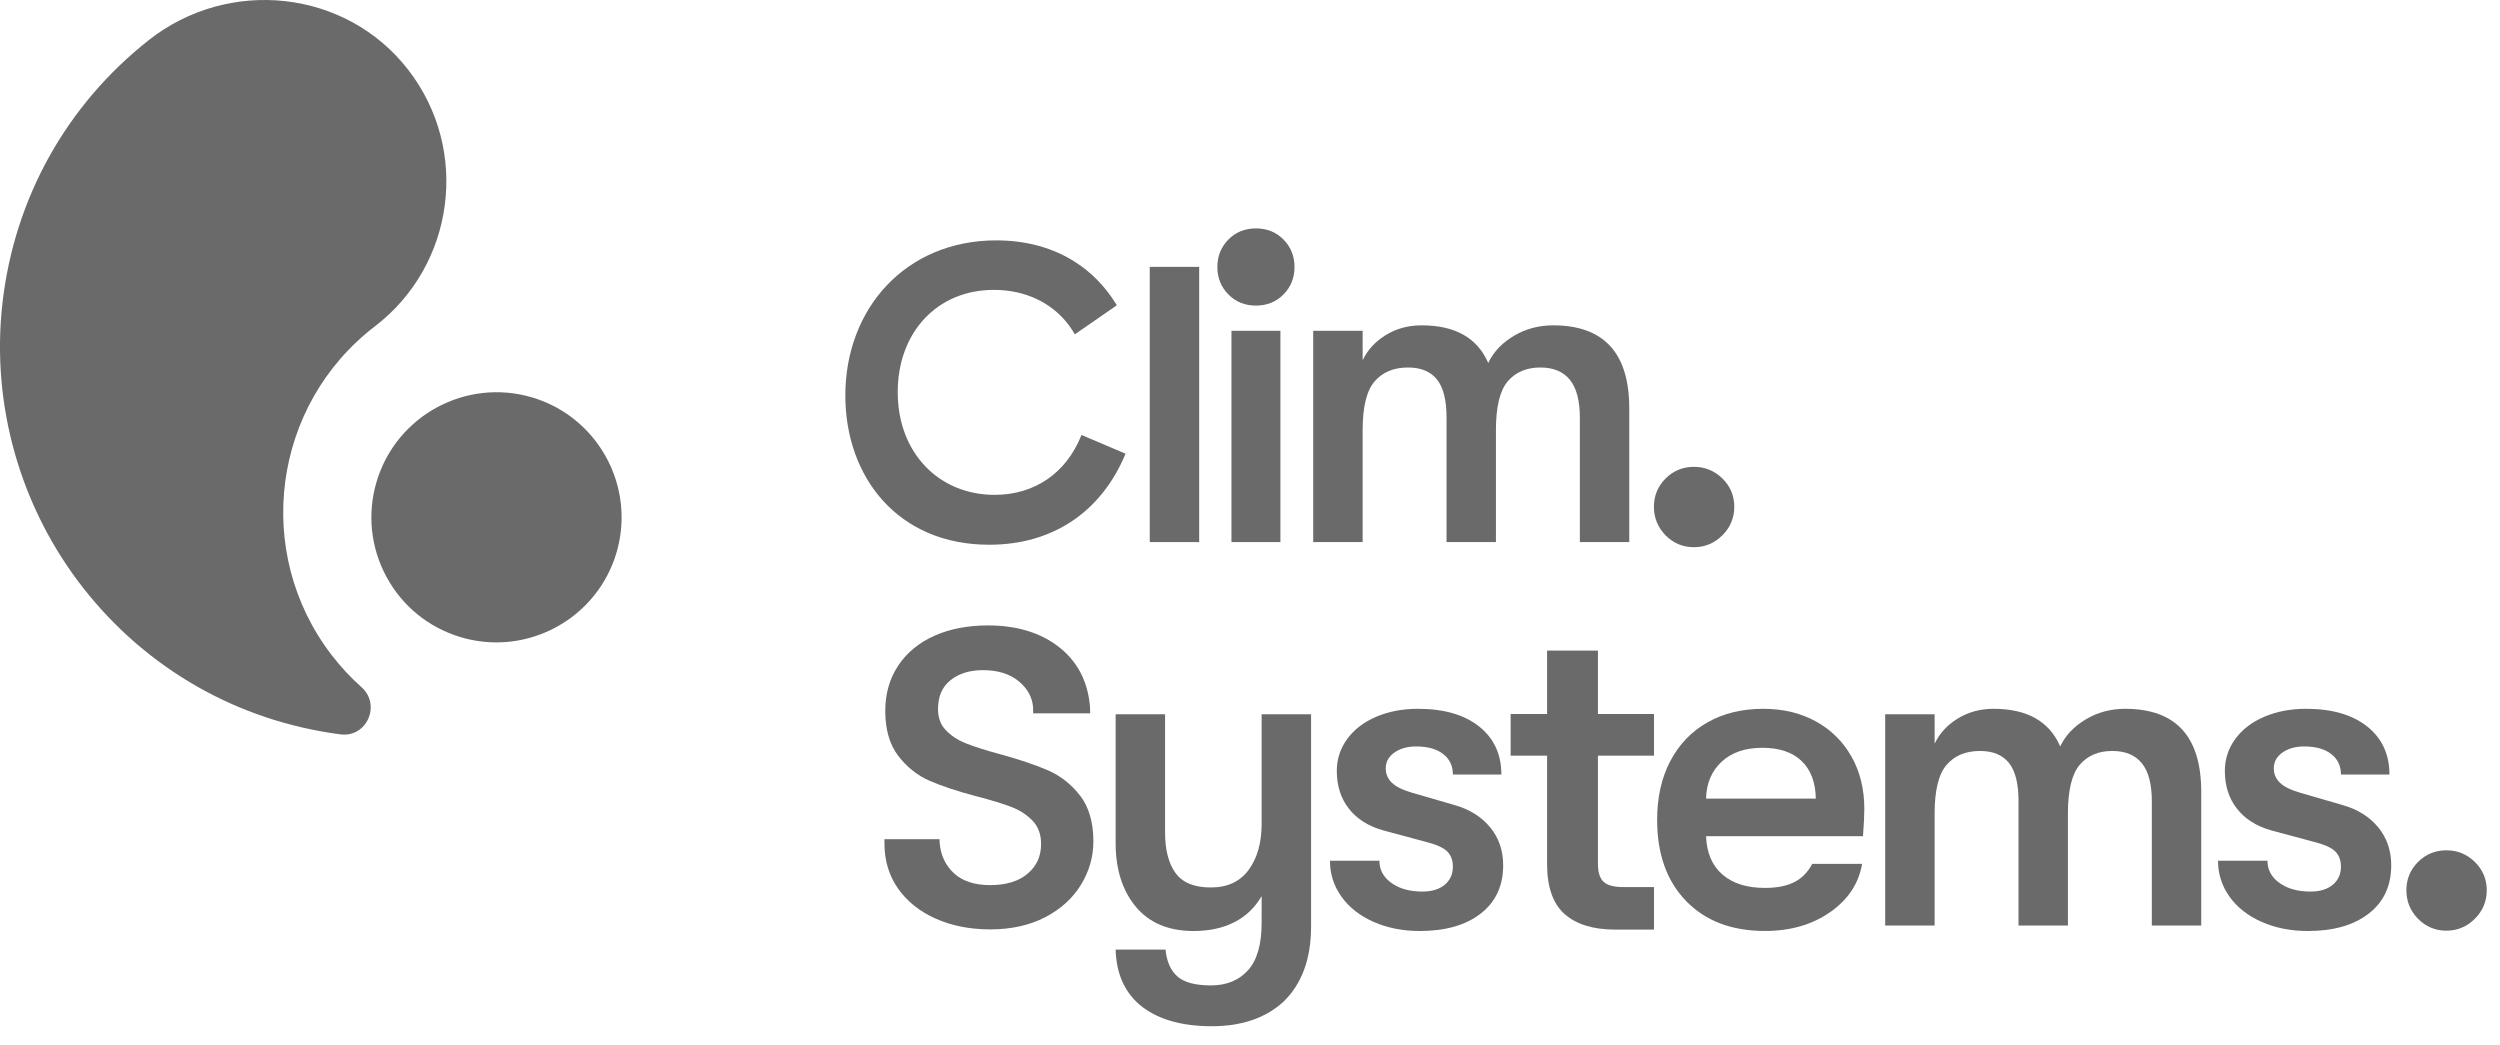 <?xml version="1.0" encoding="UTF-8" standalone="no"?>
<!DOCTYPE svg PUBLIC "-//W3C//DTD SVG 1.1//EN" "http://www.w3.org/Graphics/SVG/1.1/DTD/svg11.dtd">
<svg width="100%" height="100%" viewBox="0 0 67 28" version="1.1" xmlns="http://www.w3.org/2000/svg" xmlns:xlink="http://www.w3.org/1999/xlink" xml:space="preserve" xmlns:serif="http://www.serif.com/" style="fill-rule:evenodd;clip-rule:evenodd;stroke-linejoin:round;stroke-miterlimit:2;">
    <g id="Components">
        <g transform="matrix(1,0,0,1,0,-5.823)">
            <rect x="30.813" y="12.975" width="1.325" height="7.376" style="fill:rgb(106,106,106);"/>
        </g>
        <g transform="matrix(1,0,0,1,0,-4.11)">
            <rect x="33.003" y="12.975" width="1.312" height="5.663" style="fill:rgb(106,106,106);"/>
        </g>
        <g transform="matrix(1,0,0,1,35.194,14.382)">
            <path d="M0,-5.517L1.325,-5.517L1.325,-4.727C1.454,-5.002 1.661,-5.227 1.944,-5.402C2.228,-5.576 2.548,-5.663 2.904,-5.663C3.804,-5.663 4.399,-5.327 4.691,-4.654C4.828,-4.946 5.055,-5.187 5.371,-5.377C5.687,-5.567 6.04,-5.663 6.429,-5.663C7.79,-5.663 8.47,-4.922 8.47,-3.439L8.47,0.146L7.146,0.146L7.146,-3.184C7.146,-3.646 7.056,-3.986 6.878,-4.205C6.7,-4.423 6.437,-4.533 6.088,-4.533C5.716,-4.533 5.424,-4.409 5.213,-4.162C5.003,-3.915 4.897,-3.479 4.897,-2.856L4.897,0.146L3.573,0.146L3.573,-3.196C3.573,-3.658 3.488,-3.996 3.318,-4.211C3.147,-4.425 2.888,-4.533 2.54,-4.533C2.159,-4.533 1.861,-4.409 1.647,-4.162C1.432,-3.915 1.325,-3.479 1.325,-2.856L1.325,0.146L0,0.146L0,-5.517Z" style="fill:rgb(106,106,106);fill-rule:nonzero;"/>
        </g>
        <g transform="matrix(1,0,0,1,28.984,9.384)">
            <path d="M0,2.273C-0.412,3.31 -1.27,3.878 -2.329,3.878C-3.822,3.878 -4.925,2.753 -4.925,1.126C-4.925,-0.479 -3.866,-1.615 -2.351,-1.615C-2.141,-1.615 -1.938,-1.594 -1.744,-1.553C-1.372,-1.472 -1.033,-1.316 -0.747,-1.089C-0.522,-0.911 -0.33,-0.689 -0.179,-0.424L0.315,-0.765L0.932,-1.192L0.947,-1.203C0.934,-1.224 0.921,-1.246 0.908,-1.266C0.624,-1.717 0.265,-2.082 -0.158,-2.355C-0.753,-2.74 -1.473,-2.942 -2.284,-2.942C-4.702,-2.942 -6.329,-1.125 -6.329,1.215C-6.329,3.398 -4.925,5.215 -2.474,5.215C-0.769,5.215 0.534,4.334 1.181,2.775L0,2.273Z" style="fill:rgb(106,106,106);fill-rule:nonzero;"/>
        </g>
        <g transform="matrix(1,0,0,1,45.396,14.665)">
            <path d="M0,-2.154C-0.296,-2.154 -0.551,-2.049 -0.758,-1.842C-0.966,-1.634 -1.071,-1.379 -1.071,-1.083C-1.071,-0.787 -0.966,-0.53 -0.759,-0.319C-0.552,-0.108 -0.296,0 0,0C0.296,0 0.553,-0.107 0.764,-0.319C0.976,-0.53 1.083,-0.787 1.083,-1.083C1.083,-1.379 0.976,-1.634 0.764,-1.842C0.553,-2.049 0.296,-2.154 0,-2.154" style="fill:rgb(106,106,106);fill-rule:nonzero;"/>
        </g>
        <g transform="matrix(1,0,0,1,33.659,8.19)">
            <path d="M0,-2.069C-0.296,-2.069 -0.545,-1.968 -0.741,-1.768C-0.935,-1.569 -1.034,-1.322 -1.034,-1.035C-1.034,-0.747 -0.935,-0.5 -0.741,-0.301C-0.546,-0.102 -0.296,0 0,0C0.296,0 0.545,-0.101 0.741,-0.301C0.936,-0.5 1.034,-0.747 1.034,-1.035C1.034,-1.322 0.936,-1.569 0.741,-1.768C0.545,-1.968 0.296,-2.069 0,-2.069" style="fill:rgb(106,106,106);fill-rule:nonzero;"/>
        </g>
        <g transform="matrix(1,0,0,1,10.946,17.279)">
            <path d="M0,-15.401C-1.67,-17.565 -4.813,-17.895 -6.96,-16.203C-9.167,-14.464 -10.564,-11.958 -10.881,-9.149C-11.188,-6.424 -10.403,-3.672 -8.71,-1.514C-7.012,0.648 -4.582,2.036 -1.851,2.398C-1.842,2.4 -1.833,2.401 -1.823,2.402C-1.116,2.494 -0.726,1.612 -1.258,1.137C-1.549,0.878 -1.819,0.588 -2.065,0.267C-4.169,-2.481 -3.646,-6.429 -0.898,-8.534C1.247,-10.177 1.652,-13.261 0,-15.401" style="fill:rgb(106,106,106);fill-rule:nonzero;"/>
        </g>
        <g transform="matrix(1,0,0,1,16.659,13.473)">
            <path d="M0,0.392C0,0.71 -0.046,1.033 -0.141,1.352C-0.576,2.803 -1.912,3.743 -3.355,3.743C-3.672,3.743 -3.995,3.698 -4.315,3.602C-5.172,3.346 -5.879,2.77 -6.304,1.982C-6.728,1.194 -6.821,0.287 -6.564,-0.571C-6.034,-2.341 -4.162,-3.351 -2.391,-2.82C-0.94,-2.385 0,-1.051 0,0.392" style="fill:rgb(106,106,106);fill-rule:nonzero;"/>
        </g>
        <g transform="matrix(1,0,0,1,35.137,27.503)">
            <path d="M0,-8.361L0,-2.674C0,-1.807 -0.247,-1.135 -0.741,-0.656C-1.219,-0.219 -1.859,0 -2.661,0C-3.496,0 -4.144,-0.195 -4.606,-0.584C-5.011,-0.94 -5.221,-1.43 -5.238,-2.054L-3.901,-2.054C-3.869,-1.73 -3.761,-1.489 -3.579,-1.331C-3.397,-1.173 -3.099,-1.094 -2.686,-1.094C-2.265,-1.094 -1.932,-1.23 -1.689,-1.501C-1.446,-1.773 -1.325,-2.196 -1.325,-2.771L-1.325,-3.488C-1.503,-3.18 -1.746,-2.947 -2.054,-2.789C-2.362,-2.631 -2.726,-2.552 -3.147,-2.552C-3.82,-2.552 -4.336,-2.769 -4.697,-3.202C-5.057,-3.636 -5.238,-4.205 -5.238,-4.91L-5.238,-8.361L-3.913,-8.361L-3.913,-5.189C-3.913,-4.727 -3.82,-4.367 -3.634,-4.108C-3.447,-3.848 -3.131,-3.719 -2.686,-3.719C-2.24,-3.719 -1.902,-3.877 -1.671,-4.193C-1.44,-4.509 -1.325,-4.922 -1.325,-5.432L-1.325,-8.361L0,-8.361Z" style="fill:rgb(106,106,106);fill-rule:nonzero;"/>
        </g>
        <g transform="matrix(1,0,0,1,36.816,19.239)">
            <path d="M0,5.469C-0.369,5.307 -0.656,5.082 -0.863,4.795C-1.069,4.507 -1.173,4.185 -1.173,3.828L0.152,3.828C0.152,4.071 0.259,4.27 0.474,4.424C0.688,4.578 0.966,4.655 1.306,4.655C1.557,4.655 1.756,4.594 1.902,4.473C2.048,4.351 2.121,4.189 2.121,3.986C2.121,3.816 2.07,3.681 1.969,3.579C1.867,3.478 1.671,3.391 1.379,3.318L0.249,3.014C-0.148,2.901 -0.454,2.706 -0.668,2.431C-0.883,2.156 -0.99,1.819 -0.99,1.422C-0.99,1.106 -0.897,0.821 -0.711,0.566C-0.525,0.31 -0.265,0.112 0.067,-0.03C0.399,-0.172 0.772,-0.243 1.185,-0.243C1.882,-0.243 2.428,-0.085 2.825,0.231C3.222,0.547 3.421,0.977 3.421,1.519L2.121,1.519C2.121,1.285 2.033,1.1 1.859,0.967C1.685,0.833 1.444,0.766 1.136,0.766C0.901,0.766 0.707,0.821 0.553,0.93C0.399,1.039 0.322,1.179 0.322,1.349C0.322,1.503 0.377,1.633 0.486,1.738C0.595,1.844 0.776,1.933 1.027,2.006L2.157,2.334C2.562,2.447 2.882,2.646 3.117,2.929C3.352,3.213 3.469,3.553 3.469,3.95C3.469,4.501 3.269,4.932 2.868,5.244C2.467,5.556 1.922,5.712 1.233,5.712C0.78,5.712 0.369,5.631 0,5.469" style="fill:rgb(106,106,106);fill-rule:nonzero;"/>
        </g>
        <g transform="matrix(1,0,0,1,48.664,22.544)">
            <path d="M0,-1.142C-0.008,-1.579 -0.136,-1.916 -0.383,-2.151C-0.63,-2.386 -0.98,-2.503 -1.434,-2.503C-1.896,-2.503 -2.26,-2.377 -2.528,-2.126C-2.795,-1.875 -2.933,-1.547 -2.941,-1.142L0,-1.142ZM1.264,-0.133L-2.941,-0.133C-2.925,0.312 -2.779,0.655 -2.503,0.893C-2.228,1.133 -1.847,1.252 -1.361,1.252C-1.037,1.252 -0.774,1.199 -0.571,1.094C-0.369,0.989 -0.211,0.827 -0.097,0.608L1.24,0.608C1.15,1.135 0.865,1.566 0.383,1.902C-0.099,2.238 -0.681,2.406 -1.361,2.406C-2.252,2.406 -2.957,2.139 -3.476,1.604C-3.994,1.07 -4.253,0.345 -4.253,-0.571C-4.253,-1.17 -4.136,-1.695 -3.901,-2.145C-3.666,-2.594 -3.334,-2.941 -2.904,-3.184C-2.475,-3.427 -1.977,-3.548 -1.41,-3.548C-0.875,-3.548 -0.403,-3.435 0.006,-3.208C0.415,-2.981 0.733,-2.665 0.96,-2.26C1.187,-1.855 1.3,-1.389 1.3,-0.863C1.3,-0.692 1.288,-0.449 1.264,-0.133" style="fill:rgb(106,106,106);fill-rule:nonzero;"/>
        </g>
        <g transform="matrix(1,0,0,1,50.523,24.659)">
            <path d="M0,-5.517L1.325,-5.517L1.325,-4.727C1.454,-5.002 1.661,-5.227 1.944,-5.402C2.228,-5.576 2.548,-5.663 2.904,-5.663C3.804,-5.663 4.399,-5.327 4.691,-4.654C4.828,-4.946 5.055,-5.187 5.371,-5.377C5.687,-5.567 6.04,-5.663 6.429,-5.663C7.79,-5.663 8.47,-4.922 8.47,-3.439L8.47,0.146L7.146,0.146L7.146,-3.184C7.146,-3.646 7.056,-3.986 6.878,-4.205C6.7,-4.423 6.437,-4.533 6.088,-4.533C5.716,-4.533 5.424,-4.409 5.213,-4.162C5.003,-3.915 4.897,-3.479 4.897,-2.856L4.897,0.146L3.573,0.146L3.573,-3.196C3.573,-3.658 3.488,-3.996 3.318,-4.211C3.147,-4.425 2.888,-4.533 2.54,-4.533C2.159,-4.533 1.861,-4.409 1.647,-4.162C1.432,-3.915 1.325,-3.479 1.325,-2.856L1.325,0.146L0,0.146L0,-5.517Z" style="fill:rgb(106,106,106);fill-rule:nonzero;"/>
        </g>
        <g transform="matrix(1,0,0,1,60.616,19.239)">
            <path d="M0,5.469C-0.369,5.307 -0.656,5.082 -0.863,4.795C-1.069,4.507 -1.173,4.185 -1.173,3.828L0.152,3.828C0.152,4.071 0.259,4.27 0.474,4.424C0.688,4.578 0.966,4.655 1.306,4.655C1.557,4.655 1.756,4.594 1.902,4.473C2.048,4.351 2.121,4.189 2.121,3.986C2.121,3.816 2.07,3.681 1.969,3.579C1.867,3.478 1.671,3.391 1.379,3.318L0.249,3.014C-0.148,2.901 -0.454,2.706 -0.668,2.431C-0.883,2.156 -0.99,1.819 -0.99,1.422C-0.99,1.106 -0.897,0.821 -0.711,0.566C-0.525,0.31 -0.265,0.112 0.067,-0.03C0.399,-0.172 0.772,-0.243 1.185,-0.243C1.881,-0.243 2.428,-0.085 2.825,0.231C3.222,0.547 3.421,0.977 3.421,1.519L2.121,1.519C2.121,1.285 2.033,1.1 1.859,0.967C1.685,0.833 1.444,0.766 1.136,0.766C0.901,0.766 0.707,0.821 0.553,0.93C0.399,1.039 0.322,1.179 0.322,1.349C0.322,1.503 0.377,1.633 0.486,1.738C0.595,1.844 0.776,1.933 1.027,2.006L2.157,2.334C2.562,2.447 2.882,2.646 3.117,2.929C3.352,3.213 3.469,3.553 3.469,3.95C3.469,4.501 3.269,4.932 2.868,5.244C2.467,5.556 1.922,5.712 1.233,5.712C0.78,5.712 0.369,5.631 0,5.469" style="fill:rgb(106,106,106);fill-rule:nonzero;"/>
        </g>
        <g transform="matrix(1,0,0,1,29.303,19.12)">
            <path d="M0,3.429C0,3.837 -0.111,4.226 -0.33,4.587C-0.548,4.947 -0.871,5.241 -1.289,5.46C-1.705,5.677 -2.202,5.788 -2.766,5.788C-3.299,5.788 -3.786,5.693 -4.212,5.506C-4.641,5.319 -4.983,5.048 -5.229,4.703C-5.475,4.356 -5.6,3.947 -5.6,3.486L-5.6,3.371L-4.124,3.371L-4.119,3.481C-4.09,3.806 -3.961,4.077 -3.734,4.286C-3.507,4.495 -3.181,4.601 -2.766,4.601C-2.336,4.601 -1.996,4.496 -1.758,4.291C-1.518,4.084 -1.402,3.824 -1.402,3.497C-1.402,3.248 -1.475,3.042 -1.62,2.886C-1.77,2.726 -1.958,2.601 -2.179,2.514C-2.407,2.425 -2.727,2.326 -3.129,2.222C-3.644,2.086 -4.067,1.946 -4.387,1.806C-4.714,1.664 -4.997,1.44 -5.228,1.14C-5.46,0.838 -5.578,0.432 -5.578,-0.068C-5.578,-0.528 -5.461,-0.938 -5.23,-1.284C-4.999,-1.63 -4.672,-1.899 -4.258,-2.083C-3.846,-2.266 -3.363,-2.359 -2.823,-2.359C-2.053,-2.359 -1.412,-2.163 -0.919,-1.777C-0.423,-1.388 -0.145,-0.849 -0.091,-0.174L-0.086,-0.003L-1.613,-0.003L-1.617,-0.166C-1.638,-0.437 -1.769,-0.672 -2.006,-0.866C-2.244,-1.061 -2.565,-1.16 -2.959,-1.16C-3.315,-1.16 -3.609,-1.069 -3.832,-0.888C-4.056,-0.708 -4.164,-0.455 -4.164,-0.113C-4.164,0.117 -4.097,0.3 -3.958,0.446C-3.816,0.595 -3.634,0.715 -3.415,0.802C-3.191,0.892 -2.881,0.99 -2.493,1.095C-1.972,1.238 -1.542,1.383 -1.213,1.527C-0.879,1.673 -0.59,1.901 -0.355,2.204C-0.12,2.51 0,2.922 0,3.429" style="fill:rgb(106,106,106);fill-rule:nonzero;"/>
        </g>
        <g transform="matrix(1,0,0,1,66.326,24.63)">
            <path d="M0,-1.53C-0.211,-1.737 -0.468,-1.842 -0.764,-1.842C-1.06,-1.842 -1.315,-1.737 -1.523,-1.53C-1.73,-1.322 -1.835,-1.067 -1.835,-0.771C-1.835,-0.475 -1.73,-0.218 -1.523,-0.007C-1.316,0.204 -1.06,0.312 -0.764,0.312C-0.468,0.312 -0.211,0.205 0,-0.007C0.212,-0.218 0.319,-0.475 0.319,-0.771C0.319,-1.067 0.212,-1.322 0,-1.53" style="fill:rgb(106,106,106);fill-rule:nonzero;"/>
        </g>
        <g transform="matrix(1,0,0,1,42.825,22.098)">
            <path d="M0,-1.846L0,1.063C0,1.282 0.051,1.44 0.151,1.534C0.251,1.628 0.429,1.676 0.681,1.676L1.502,1.676L1.502,2.815L0.457,2.815C-0.125,2.815 -0.579,2.676 -0.89,2.402C-1.204,2.127 -1.363,1.677 -1.363,1.063L-1.363,-1.846L-2.34,-1.846L-2.34,-2.962L-1.363,-2.962L-1.363,-4.661L0,-4.661L0,-2.962L1.502,-2.962L1.502,-1.846L0,-1.846Z" style="fill:rgb(106,106,106);fill-rule:nonzero;"/>
        </g>
    </g>
</svg>
